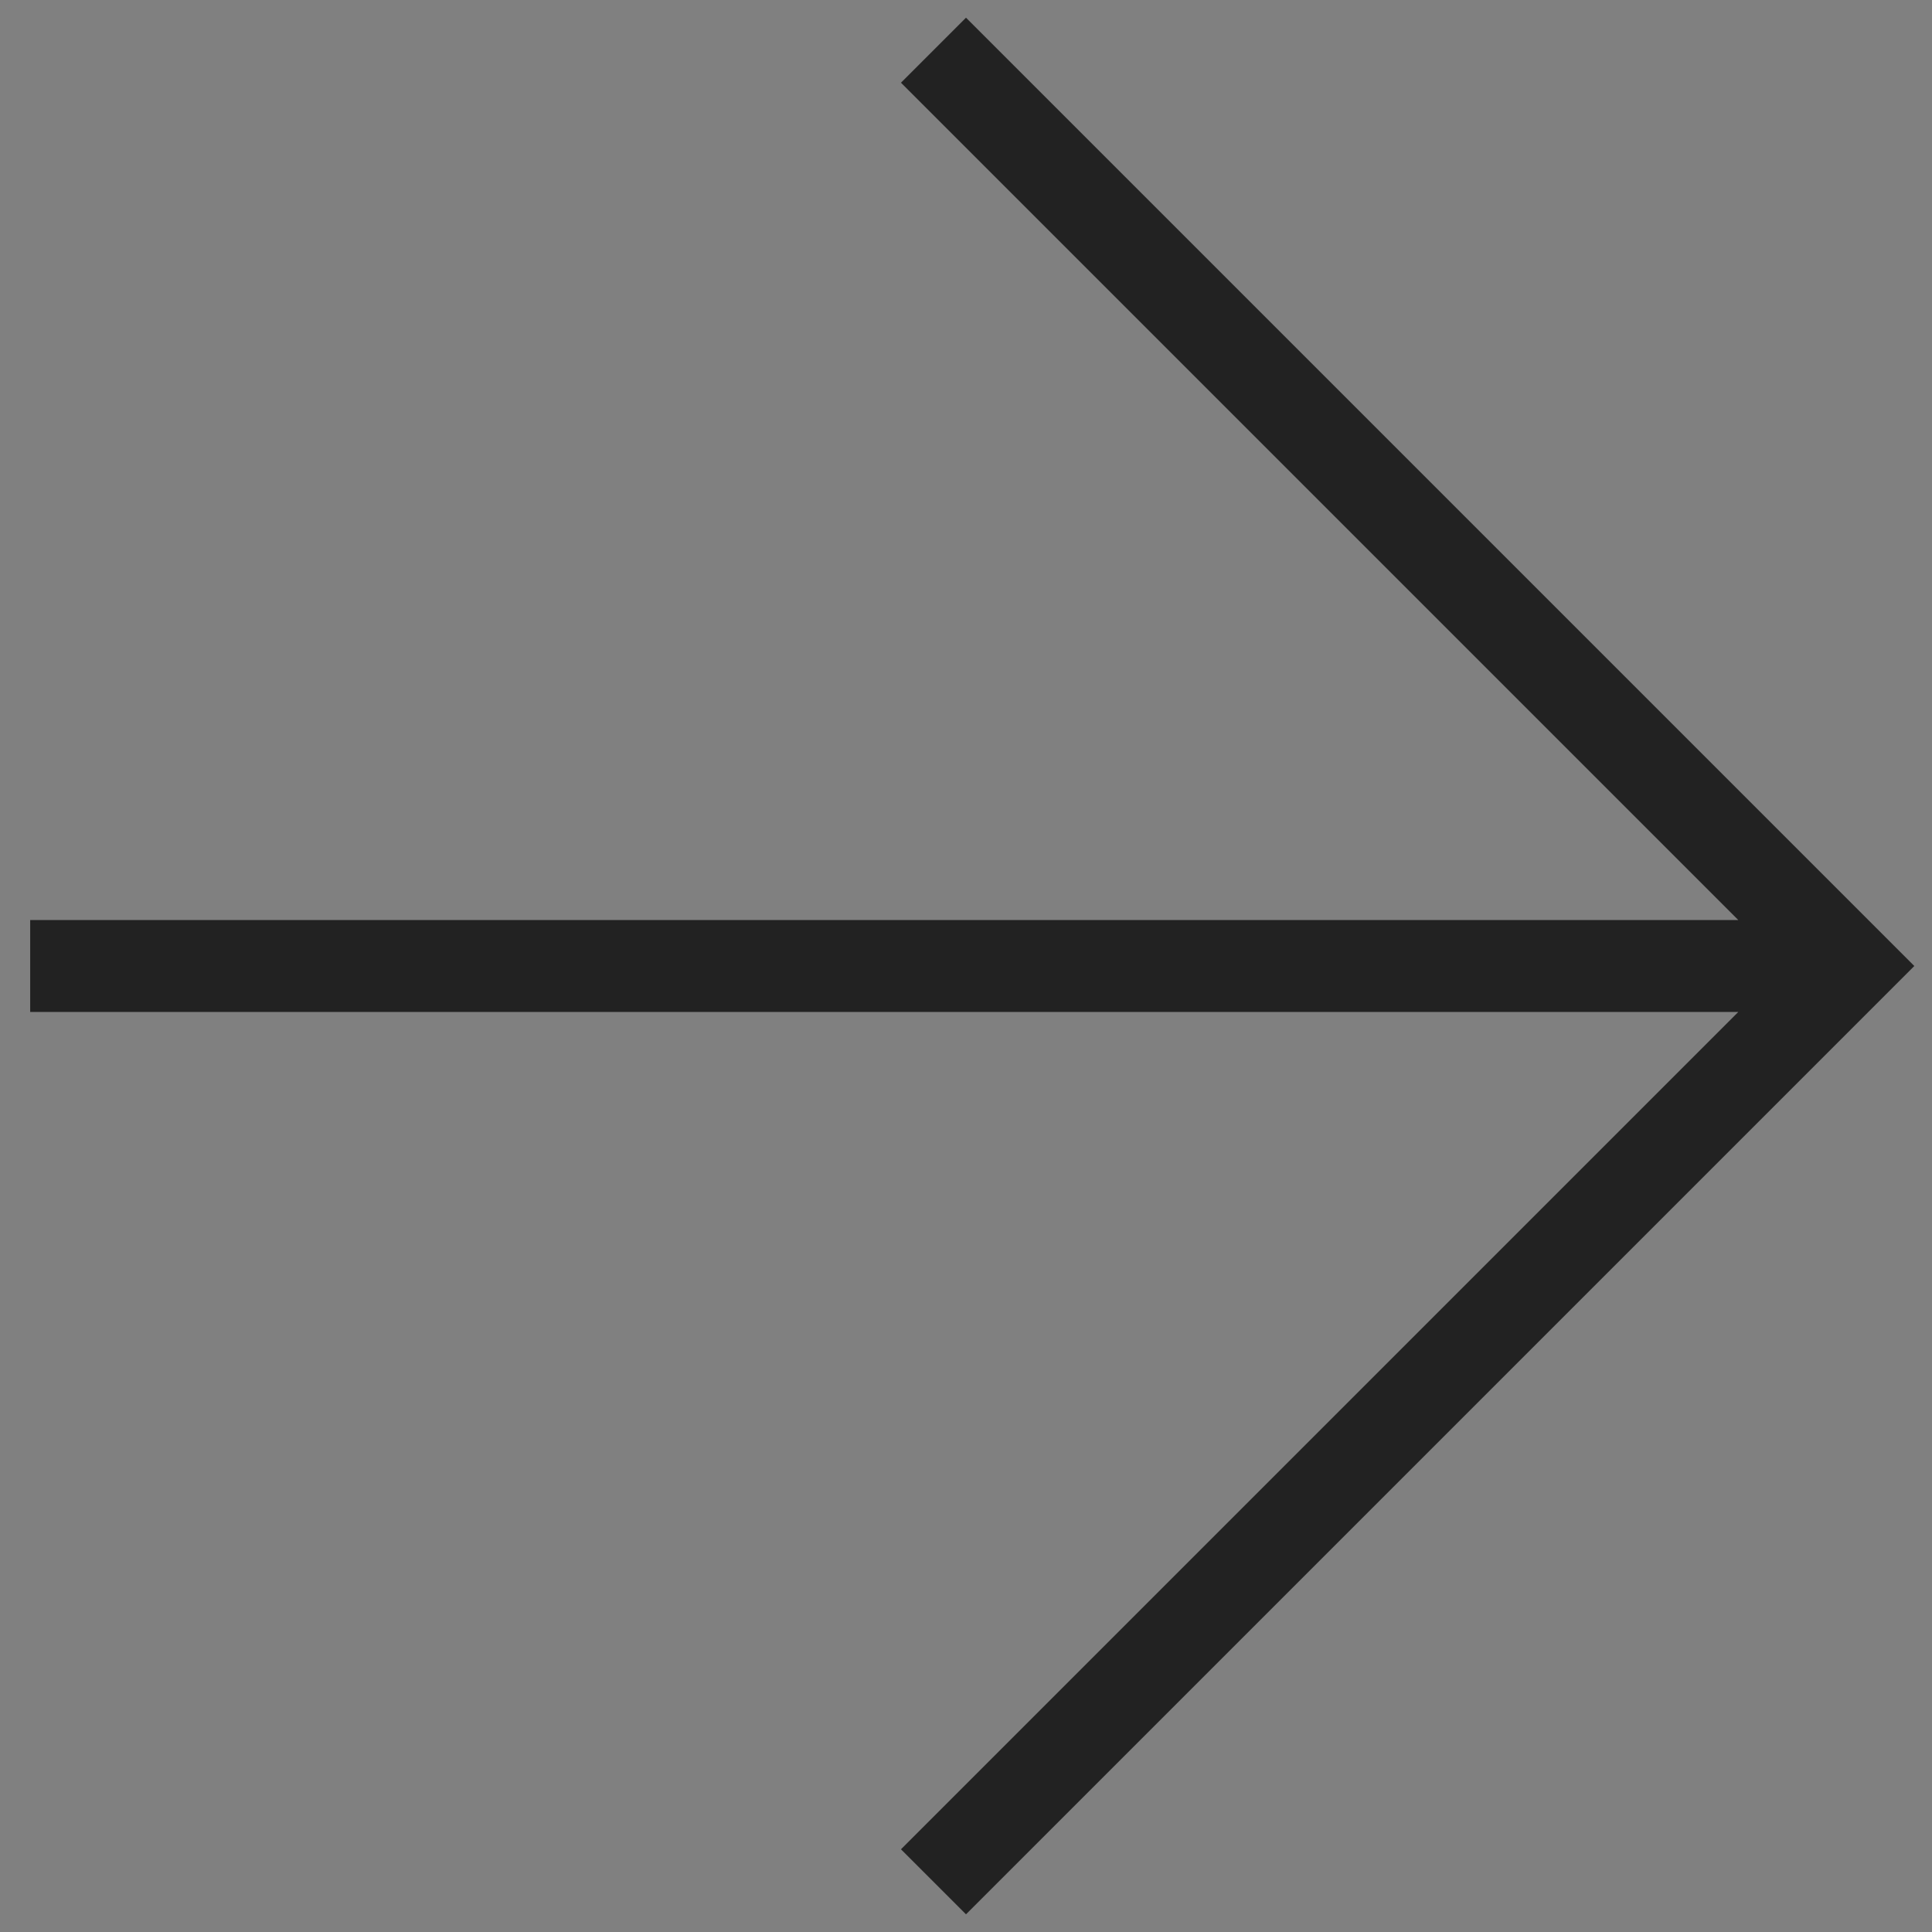 <svg width="32" height="32" viewBox="0 0 32 32" fill="none" xmlns="http://www.w3.org/2000/svg">
<rect x="0" y="0" width="32" height="32" fill="#808080" stroke="none"/>
<path d="M16 1L15.63 1.37L29.999 15.739L1 15.739L1 16.261L29.999 16.261L15.63 30.63L16 31L31 16L16 1Z" fill="#F2F2F2" stroke="#222222"/>
</svg>
